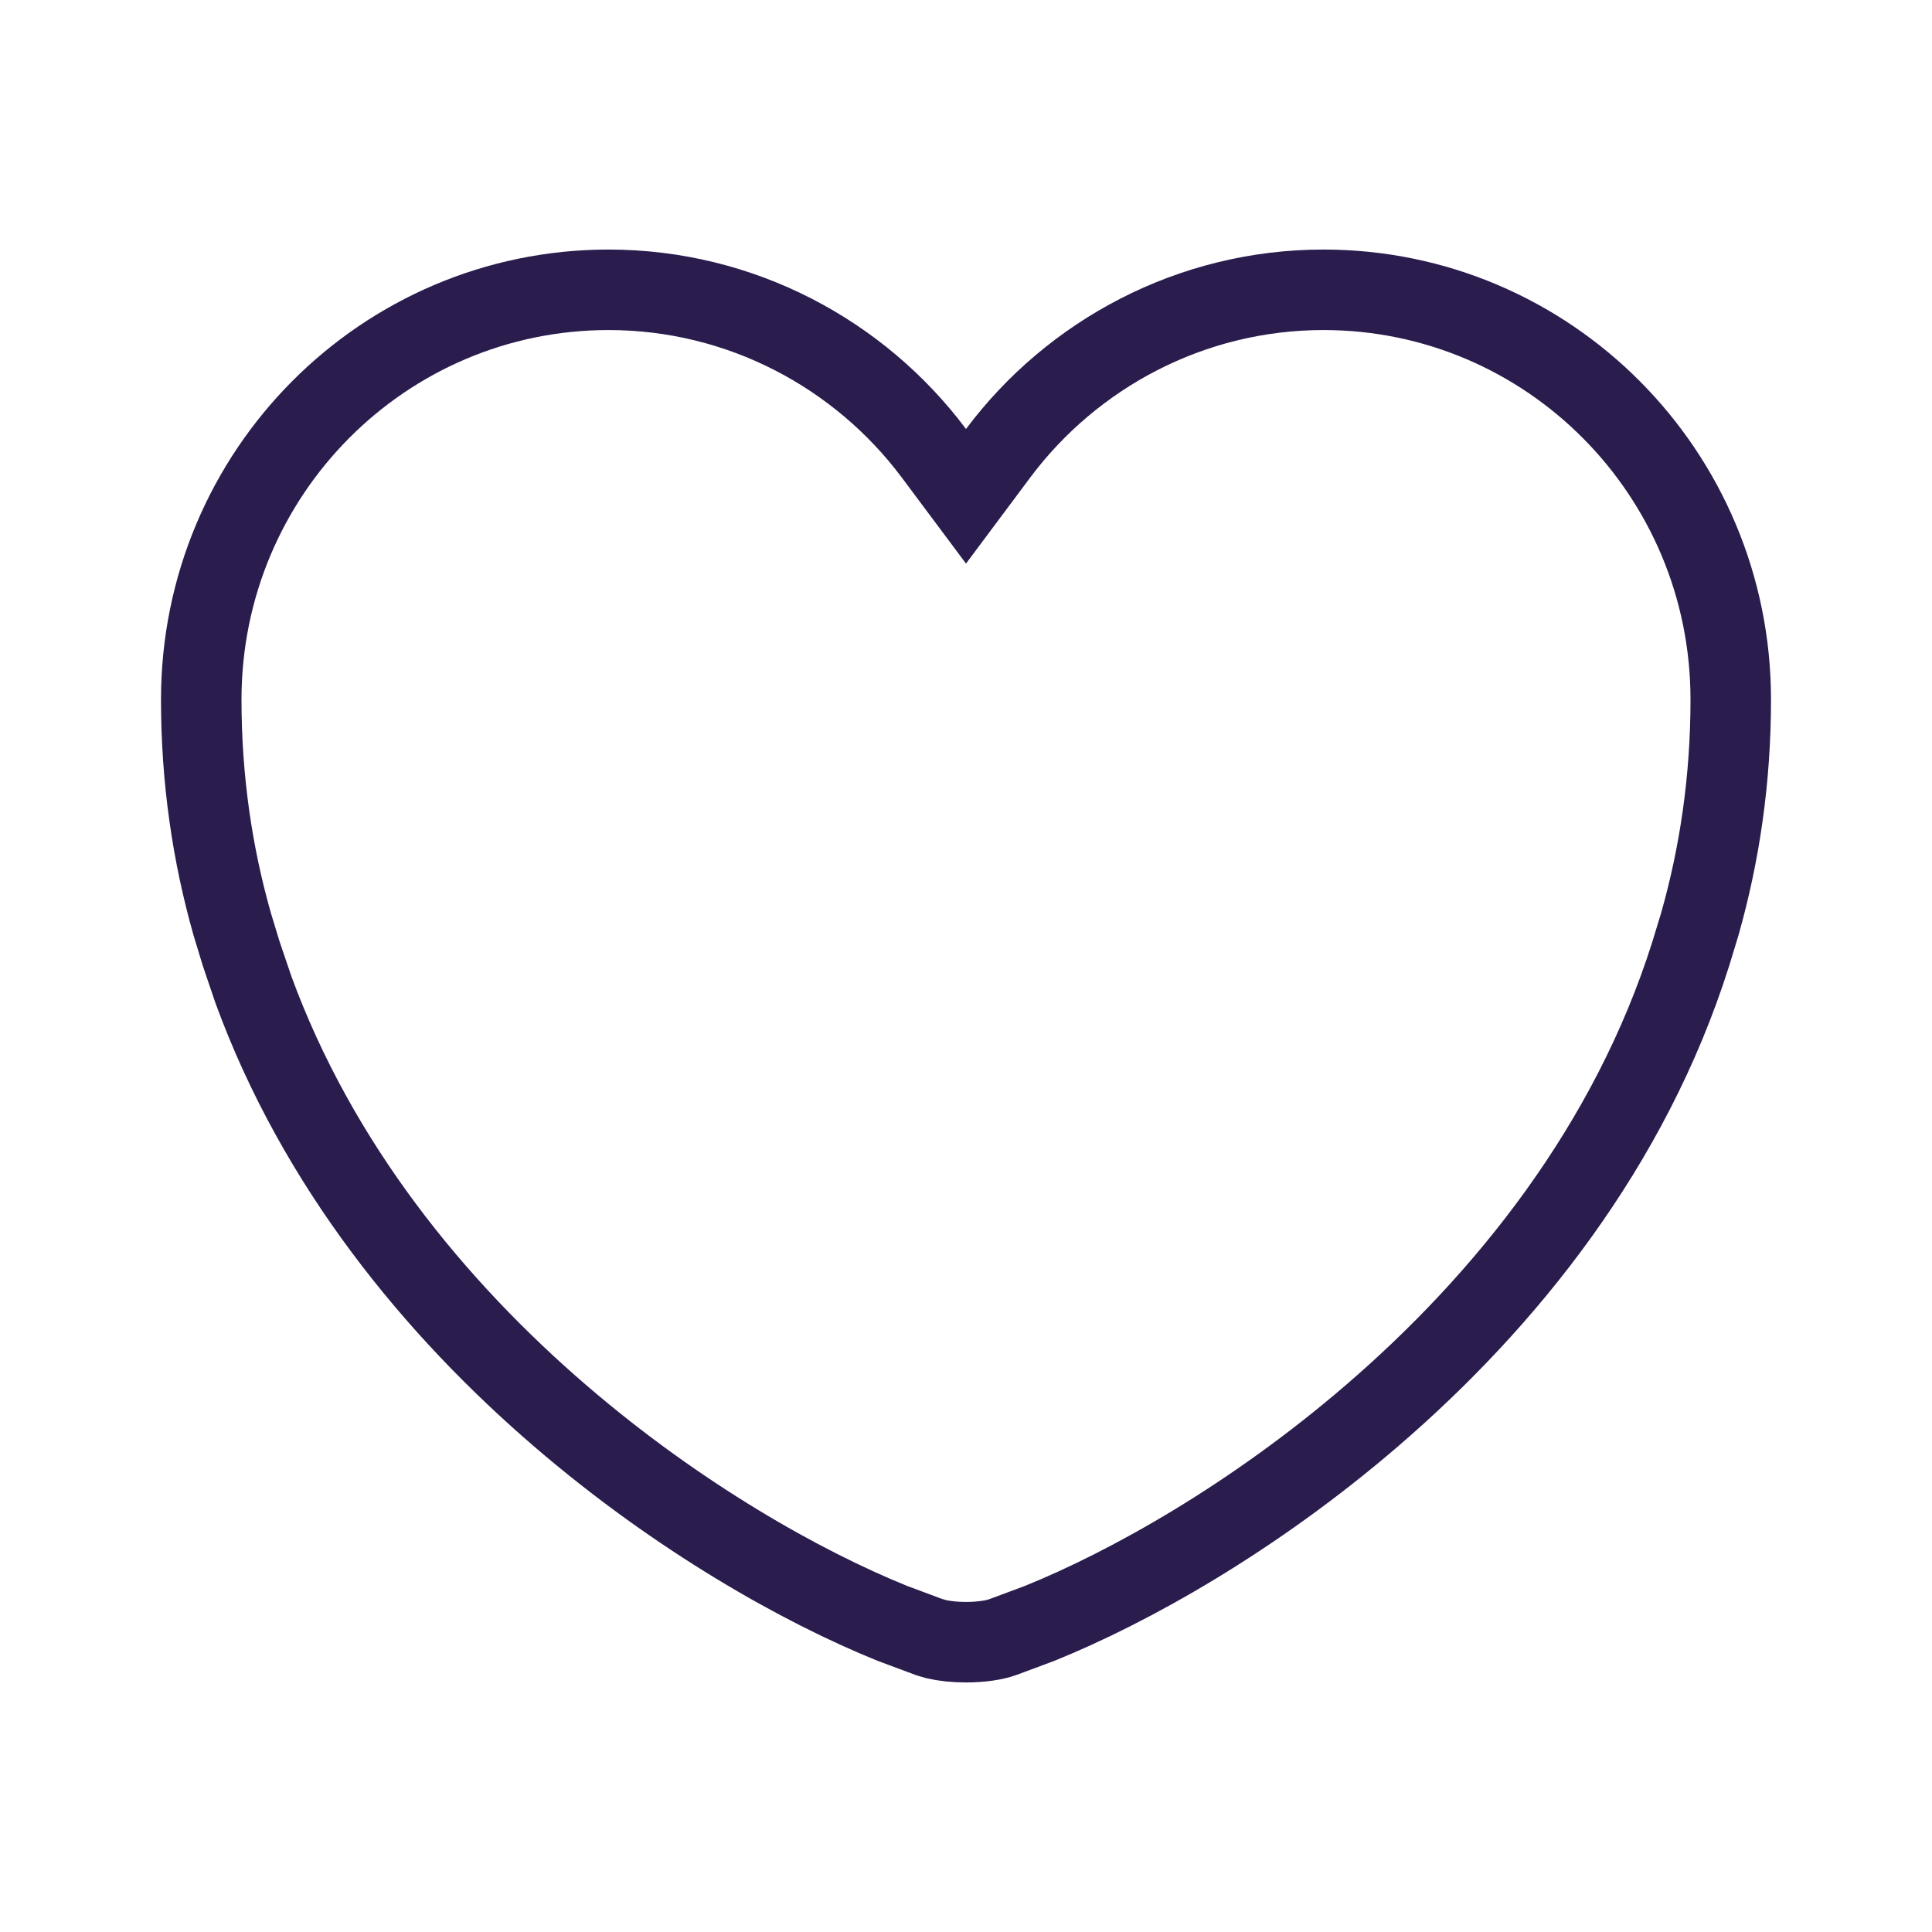 <svg width="24" height="24" viewBox="0 0 24 24" fill="none" xmlns="http://www.w3.org/2000/svg">
<path d="M16.44 3.6C19.232 3.6 21.5 5.874 21.5 8.69C21.5 9.684 21.362 10.611 21.116 11.478L21.004 11.846L21.003 11.849C20.249 14.236 18.703 16.16 17.035 17.593C15.574 18.849 14.04 19.711 12.915 20.166L12.459 20.336L12.453 20.338C12.353 20.374 12.189 20.4 12 20.4C11.858 20.4 11.73 20.385 11.633 20.363L11.547 20.338L11.541 20.336L11.085 20.166C9.96 19.711 8.426 18.849 6.965 17.593C5.401 16.249 3.945 14.475 3.147 12.291L2.997 11.849L2.996 11.846L2.884 11.478C2.638 10.611 2.5 9.684 2.5 8.69C2.5 5.874 4.768 3.6 7.56 3.6C9.205 3.6 10.68 4.4 11.6 5.629L12 6.165L12.4 5.629C13.32 4.4 14.795 3.6 16.44 3.6Z" stroke="#2A1C4D"/>
</svg>
